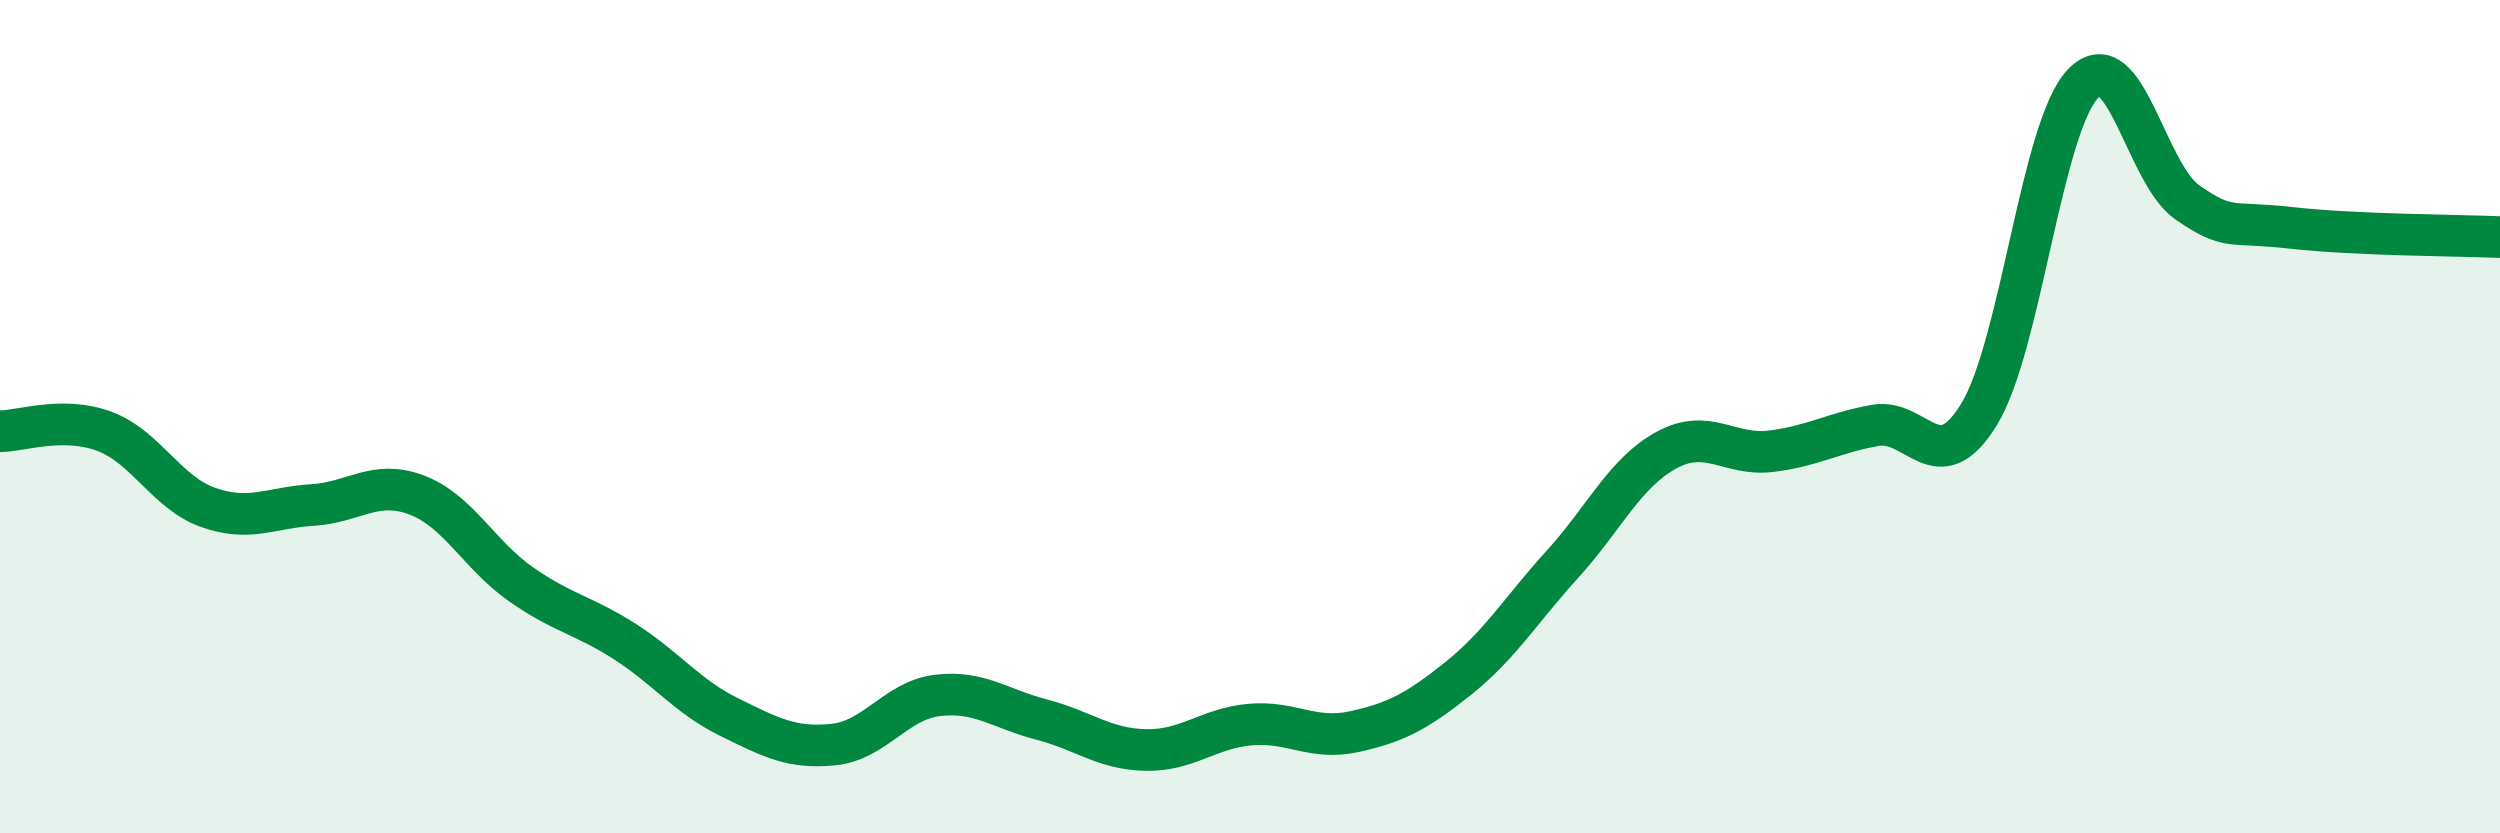 
    <svg width="60" height="20" viewBox="0 0 60 20" xmlns="http://www.w3.org/2000/svg">
      <path
        d="M 0,10.35 C 0.5,10.35 1.5,9.98 2.5,10.35 C 3.5,10.72 4,11.83 5,12.18 C 6,12.53 6.5,12.18 7.5,12.12 C 8.5,12.06 9,11.5 10,11.88 C 11,12.26 11.5,13.32 12.5,14.02 C 13.5,14.72 14,14.76 15,15.4 C 16,16.04 16.5,16.72 17.5,17.21 C 18.5,17.7 19,17.97 20,17.87 C 21,17.77 21.5,16.81 22.5,16.69 C 23.5,16.57 24,17.01 25,17.27 C 26,17.53 26.5,17.98 27.5,18 C 28.5,18.02 29,17.48 30,17.39 C 31,17.3 31.5,17.78 32.5,17.56 C 33.5,17.34 34,17.08 35,16.28 C 36,15.48 36.5,14.64 37.5,13.54 C 38.5,12.44 39,11.34 40,10.8 C 41,10.26 41.5,10.95 42.5,10.83 C 43.5,10.71 44,10.39 45,10.21 C 46,10.03 46.5,11.58 47.5,9.94 C 48.5,8.3 49,3.02 50,2 C 51,0.98 51.5,4.17 52.5,4.86 C 53.5,5.55 53.5,5.3 55,5.47 C 56.5,5.64 59,5.65 60,5.69L60 20L0 20Z"
        fill="#008740"
        opacity="0.1"
        stroke-linecap="round"
        stroke-linejoin="round"
      />
      <path
        d="M 0,10.35 C 0.5,10.35 1.5,9.98 2.5,10.35 C 3.5,10.72 4,11.83 5,12.18 C 6,12.53 6.5,12.18 7.5,12.12 C 8.5,12.06 9,11.5 10,11.88 C 11,12.26 11.5,13.32 12.5,14.02 C 13.5,14.72 14,14.76 15,15.4 C 16,16.04 16.5,16.72 17.5,17.21 C 18.5,17.7 19,17.97 20,17.87 C 21,17.77 21.5,16.81 22.5,16.69 C 23.5,16.57 24,17.01 25,17.27 C 26,17.53 26.5,17.98 27.5,18 C 28.5,18.02 29,17.48 30,17.39 C 31,17.3 31.5,17.78 32.5,17.56 C 33.5,17.34 34,17.08 35,16.28 C 36,15.48 36.5,14.64 37.5,13.54 C 38.5,12.44 39,11.34 40,10.8 C 41,10.26 41.5,10.95 42.5,10.83 C 43.5,10.71 44,10.39 45,10.21 C 46,10.03 46.5,11.58 47.5,9.94 C 48.5,8.3 49,3.02 50,2 C 51,0.98 51.5,4.17 52.5,4.86 C 53.5,5.55 53.5,5.3 55,5.47 C 56.5,5.64 59,5.65 60,5.69"
        stroke="#008740"
        stroke-width="1"
        fill="none"
        stroke-linecap="round"
        stroke-linejoin="round"
      />
    </svg>
  